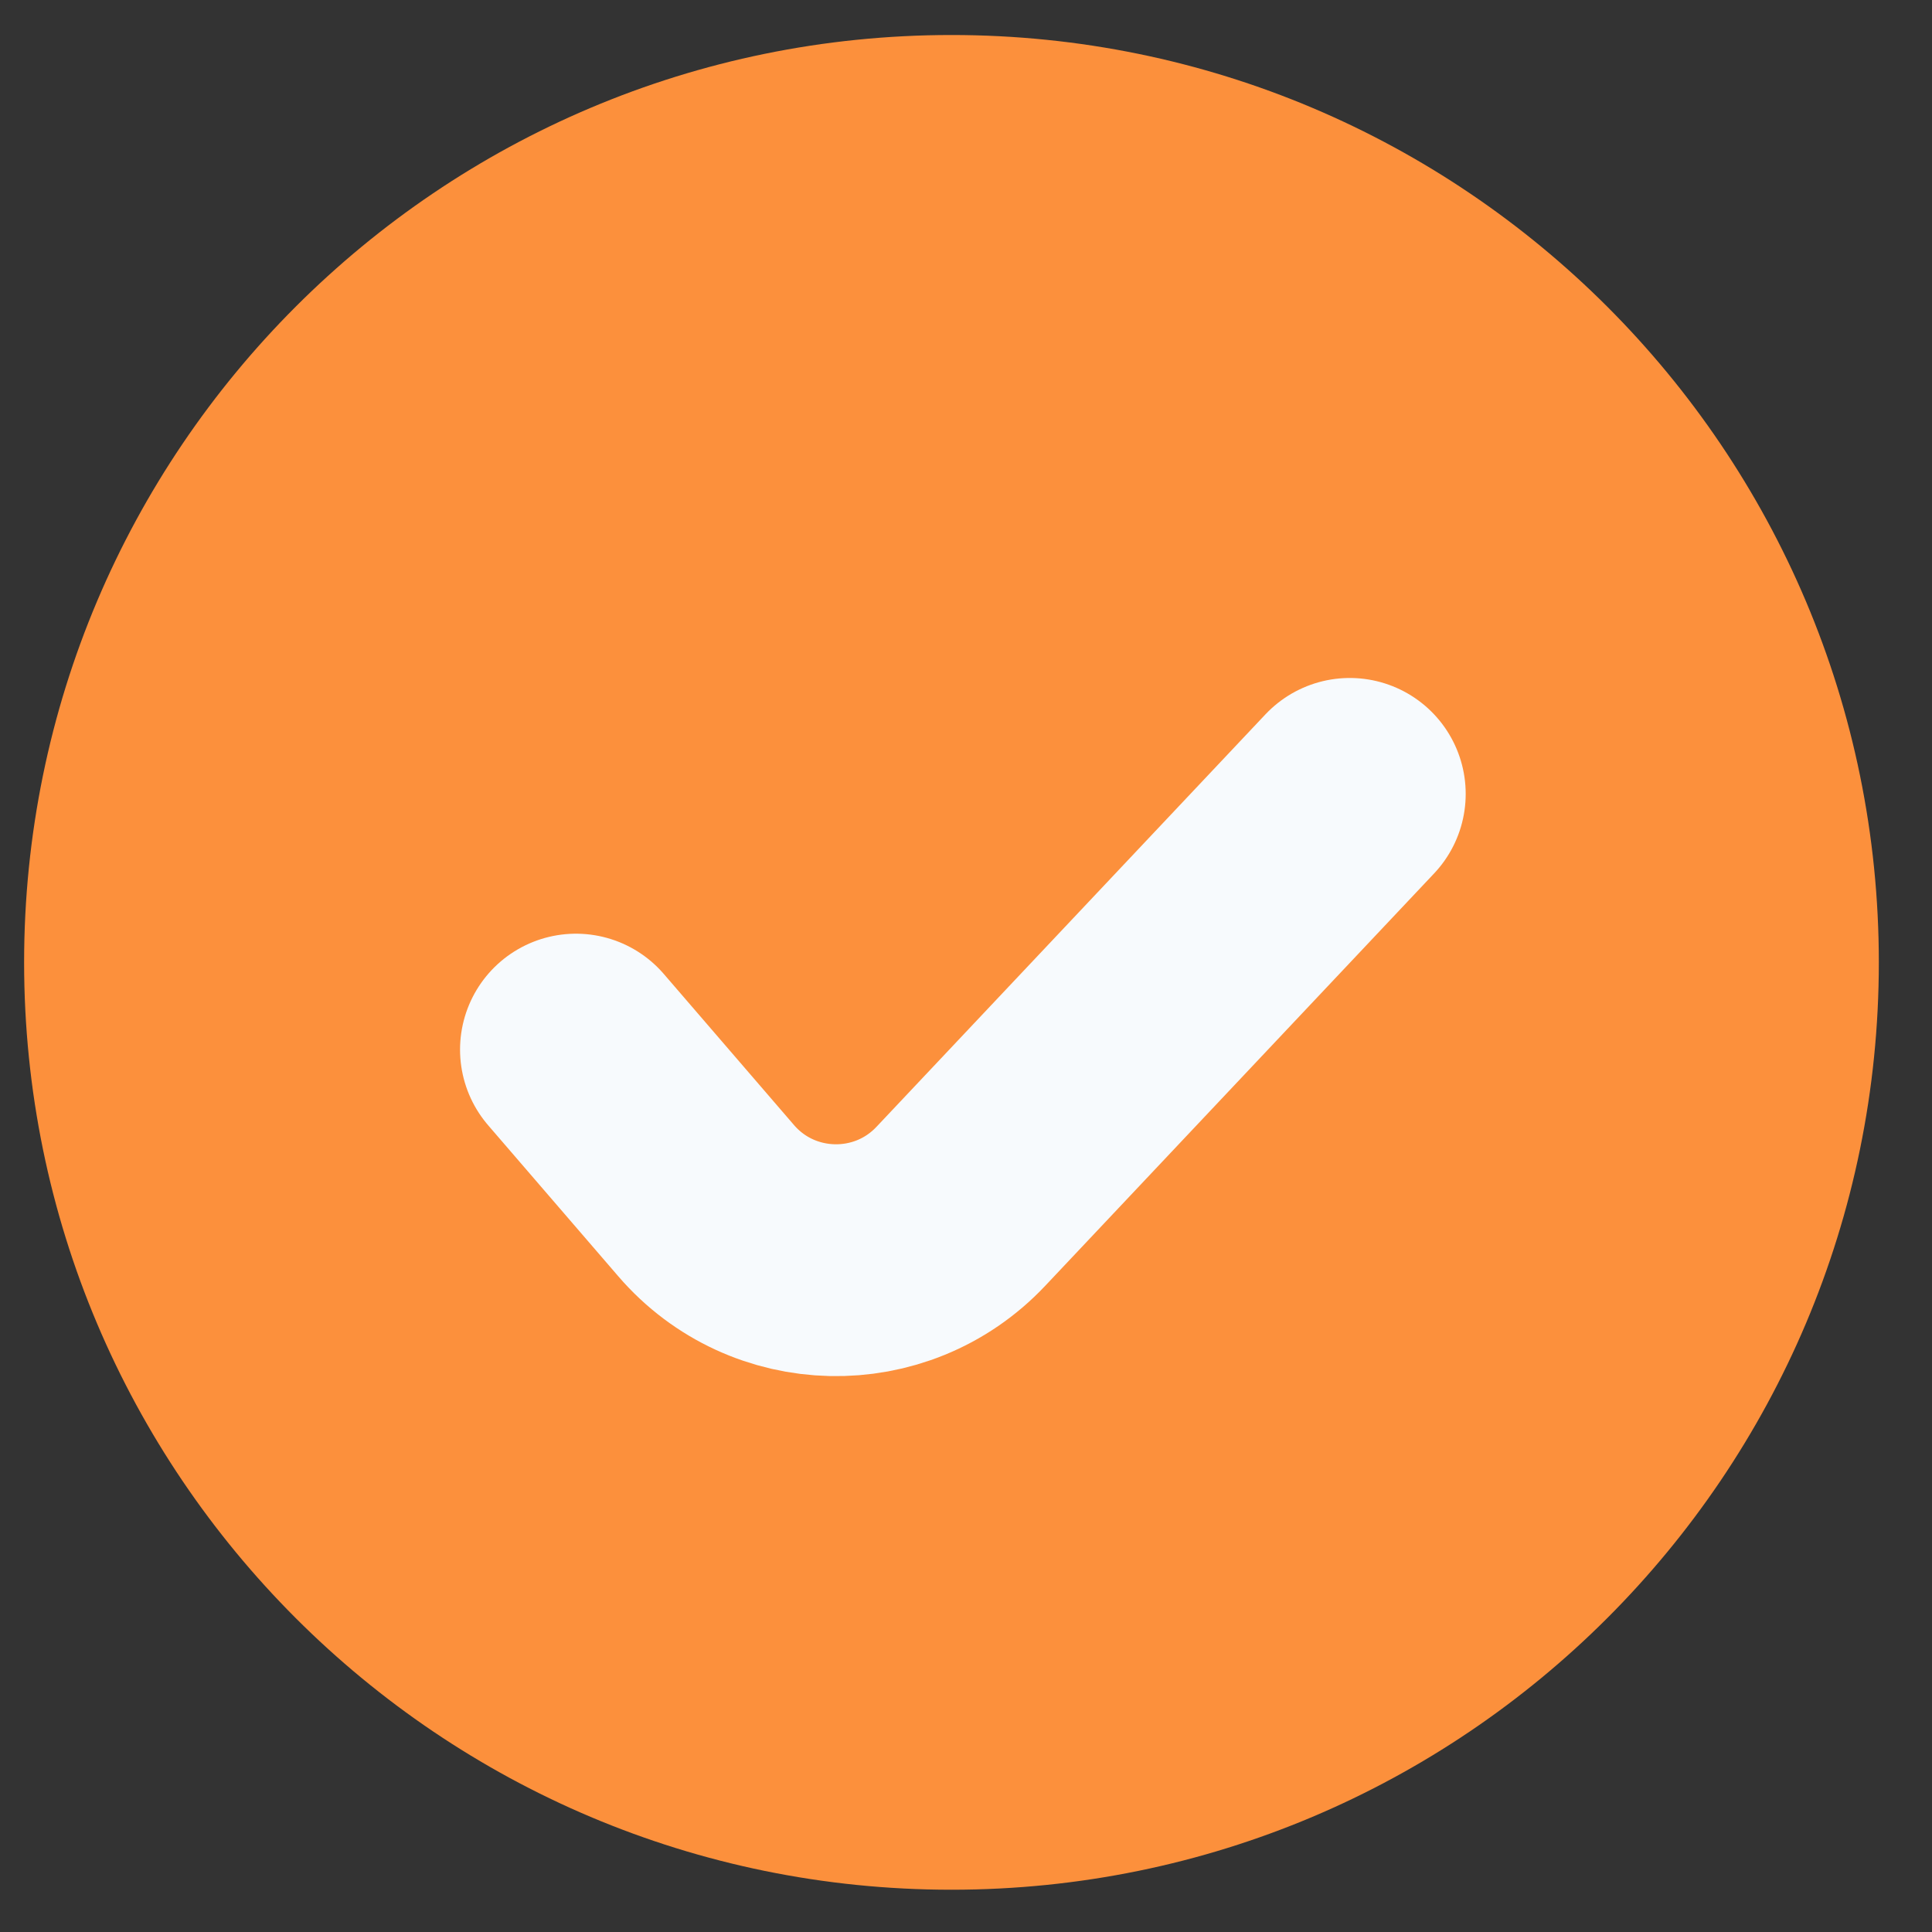 <svg width="25" height="25" viewBox="0 0 25 25" fill="none" xmlns="http://www.w3.org/2000/svg">
<rect x="0" y="0" width="25" height="25" fill="#333333" stroke="none"/>
<path d="M12.312 24.453C18.94 24.453 24.312 19.081 24.312 12.453C24.312 5.826 18.94 0.453 12.312 0.453C5.685 0.453 0.312 5.826 0.312 12.453C0.312 19.081 5.685 24.453 12.312 24.453Z" fill="#FC903C"/>
<path d="M7.453 13.582L9.137 15.536C9.996 16.534 11.53 16.568 12.433 15.61L17.466 10.273" stroke="#F7FAFD" stroke-width="3" stroke-linecap="round"/>
</svg>
